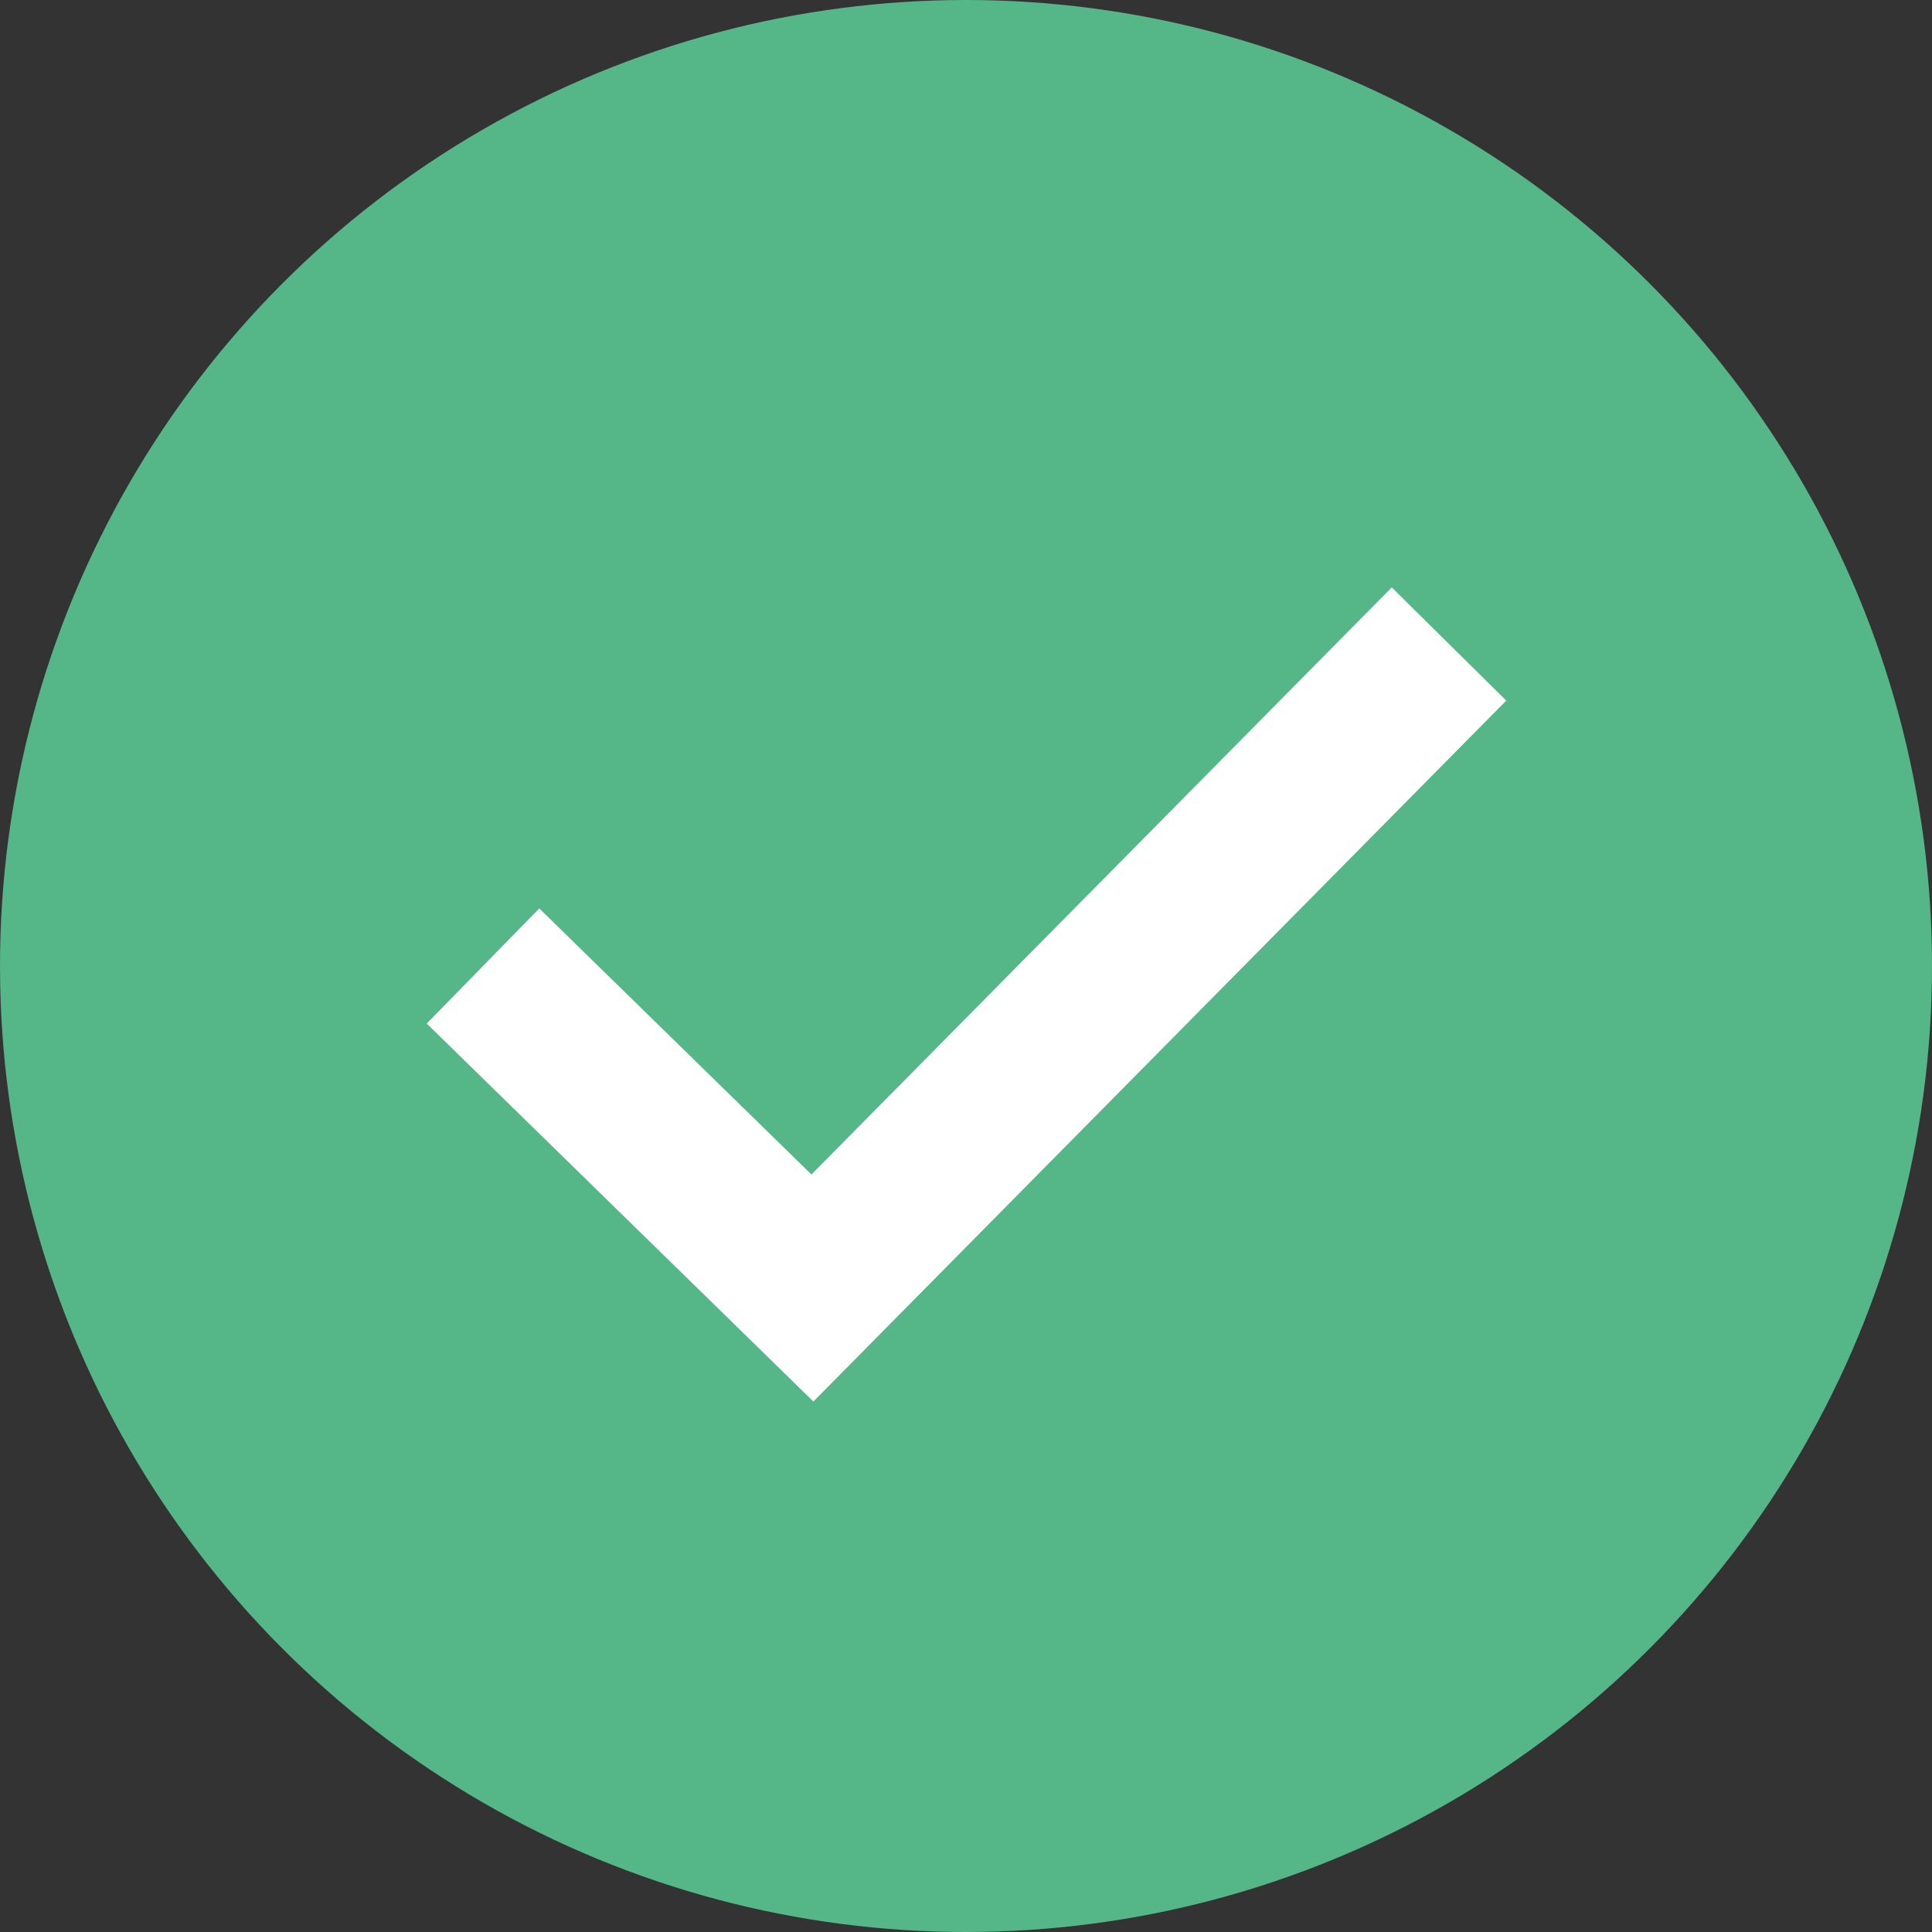 <svg width="24" height="24" viewBox="0 0 24 24" fill="none" xmlns="http://www.w3.org/2000/svg">
<rect x="0" y="0" width="24" height="24" fill="#333333" stroke="none"/>
<circle cx="12" cy="12" r="12" fill="#55B687"/>
<path d="M6 12L10.092 16L18 8" stroke="white" stroke-width="2"/>
</svg>
